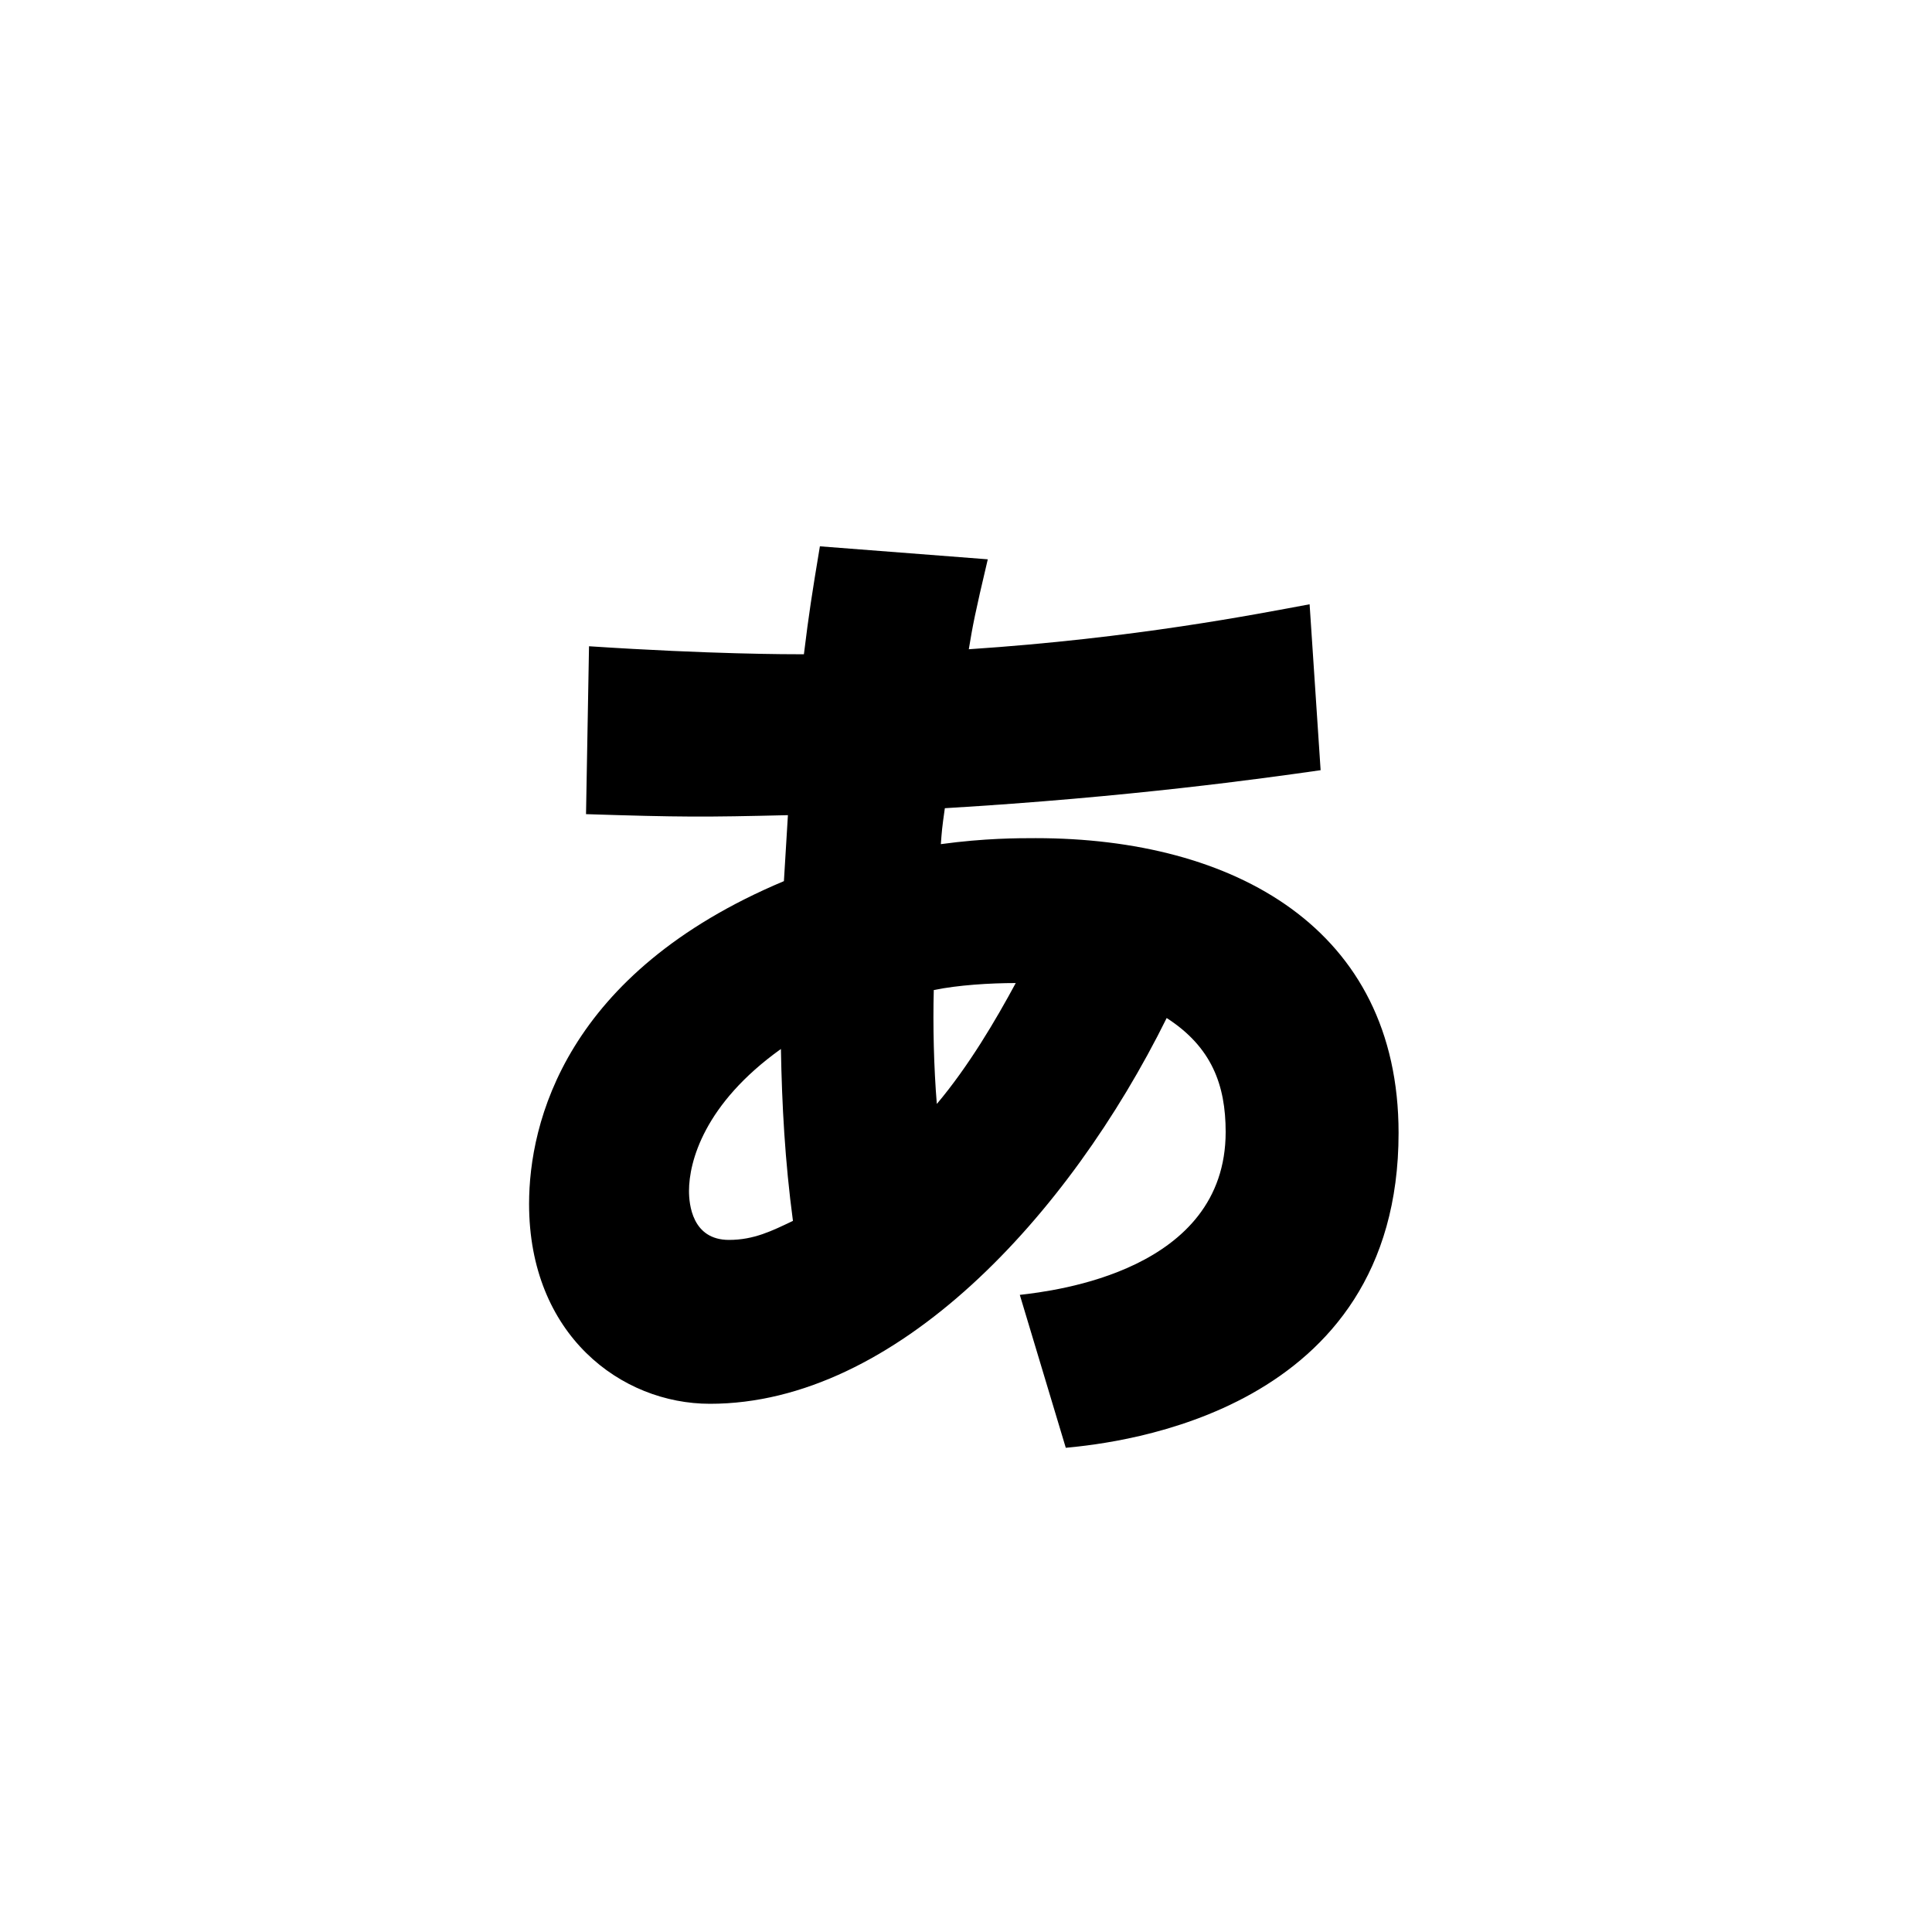 <?xml version="1.0" encoding="utf-8"?>
<!-- Generator: Adobe Illustrator 19.0.0, SVG Export Plug-In . SVG Version: 6.00 Build 0)  -->
<svg version="1.1" xmlns="http://www.w3.org/2000/svg" xmlns:xlink="http://www.w3.org/1999/xlink" x="0px" y="0px"
	 viewBox="0 0 40 40" enable-background="new 0 0 40 40" xml:space="preserve">
<g id="レイヤー_1" display="none">
	<g id="XMLID_176_" display="inline">
		<path id="XMLID_3_" d="M16.598,19.116c-2.379,8.096-8.486,13.173-12.072,14.594L4.383,33.532
			c5.148-4.936,8.344-11.504,9.161-15.623H9.461c-2.166,0-2.947,0.071-3.835,0.249l-0.568-1.314
			c2.13,0.178,4.651,0.213,5.042,0.213h3.267l1.207-1.243c0.142-0.142,0.391-0.391,0.675-0.391
			c0.355,0,0.568,0.106,0.852,0.319l1.705,1.243c0.213,0.142,0.391,0.497,0.391,0.817
			C18.196,18.441,17.982,18.548,16.598,19.116z M21.959,14.074c0,0.675,0.071,10.901,0.071,12.854
			c0,1.207,0,4.9-0.142,5.788c-0.249,1.491-1.668,2.485-4.296,2.84
			c-0.319-1.811-1.491-3.018-3.018-4.225v-0.213c1.35,0.142,3.764,0.391,3.977,0.391
			c0.497,0,0.674-0.071,0.674-0.923v-6.32c0-1.278-0.071-8.273-0.071-11.043v-0.319h-2.84
			c-2.202,0-2.947,0.071-3.871,0.249l-0.568-1.314c2.166,0.178,4.687,0.213,5.077,0.213h1.953
			l1.243-1.278c0.355-0.355,0.568-0.462,0.852-0.462c0.178,0,0.462,0.106,0.71,0.284l1.562,1.278
			c0.178,0.142,0.284,0.426,0.284,0.639C23.557,12.938,23.38,13.044,21.959,14.074z M21.817,9.529
			c-0.852,0-1.562-0.639-2.202-1.775c-1.101-1.988-3.053-3.764-4.119-4.438l0.142-0.32
			c1.846,0.249,7.812,1.385,7.812,4.758C23.451,8.925,22.599,9.529,21.817,9.529z M33.499,33.603
			c-5.006-2.166-10.439-9.765-11.255-18.18l0.461-0.213c0.426,1.385,0.888,2.876,1.953,4.829
			c0.959-0.994,4.793-5.433,5.078-8.131l3.48,2.805c0.142,0.106,0.319,0.462,0.319,0.746
			c0,0.639-0.497,0.639-1.775,0.71c-1.988,1.491-6.036,4.012-6.782,4.438
			c3.125,5.681,8.096,8.912,12.569,9.658v0.213C34.955,31.437,34.564,32.041,33.499,33.603z"/>
	</g>
</g>
<g id="レイヤー_2">
	<g id="XMLID_1_">
		<path id="XMLID_8_" d="M21.114,26.809c0.724-0.083,4.262-0.497,4.262-3.373
			c0-0.973-0.29-1.759-1.221-2.359c-2.028,4.097-5.607,7.987-9.456,7.987
			c-1.841,0-3.745-1.428-3.745-4.138c0-1.676,0.745-4.78,5.276-6.683l0.083-1.366
			c-1.738,0.042-2.214,0.042-4.18-0.021l0.062-3.476c2.524,0.166,4.138,0.166,4.449,0.166
			c0.104-0.849,0.166-1.242,0.331-2.235l3.476,0.269c-0.269,1.138-0.311,1.366-0.393,1.862
			c3.435-0.228,5.938-0.724,7.056-0.931l0.228,3.435c-1.159,0.166-3.952,0.559-7.78,0.787
			C19.5,17.166,19.5,17.208,19.479,17.477c0.911-0.124,1.593-0.124,1.966-0.124
			c4.097,0,7.511,1.862,7.511,6.104c0,5.793-5.793,6.415-6.89,6.518L21.114,26.809z M14.265,24.657
			c0,0.269,0.062,1.014,0.828,1.014c0.517,0,0.89-0.187,1.324-0.394
			c-0.166-1.241-0.228-2.4-0.249-3.559C14.575,22.856,14.265,24.057,14.265,24.657z M19.396,22.856
			c0.662-0.786,1.221-1.738,1.634-2.503c-0.538,0-1.2,0.042-1.697,0.145
			C19.313,21.222,19.334,22.112,19.396,22.856z"/>
	</g>
	<g id="XMLID_2_">
	</g>
	<g id="XMLID_12_">
	</g>
	<g id="XMLID_13_">
	</g>
	<g id="XMLID_14_">
	</g>
	<g id="XMLID_15_">
	</g>
	<g id="XMLID_16_">
	</g>
</g>
</svg>
